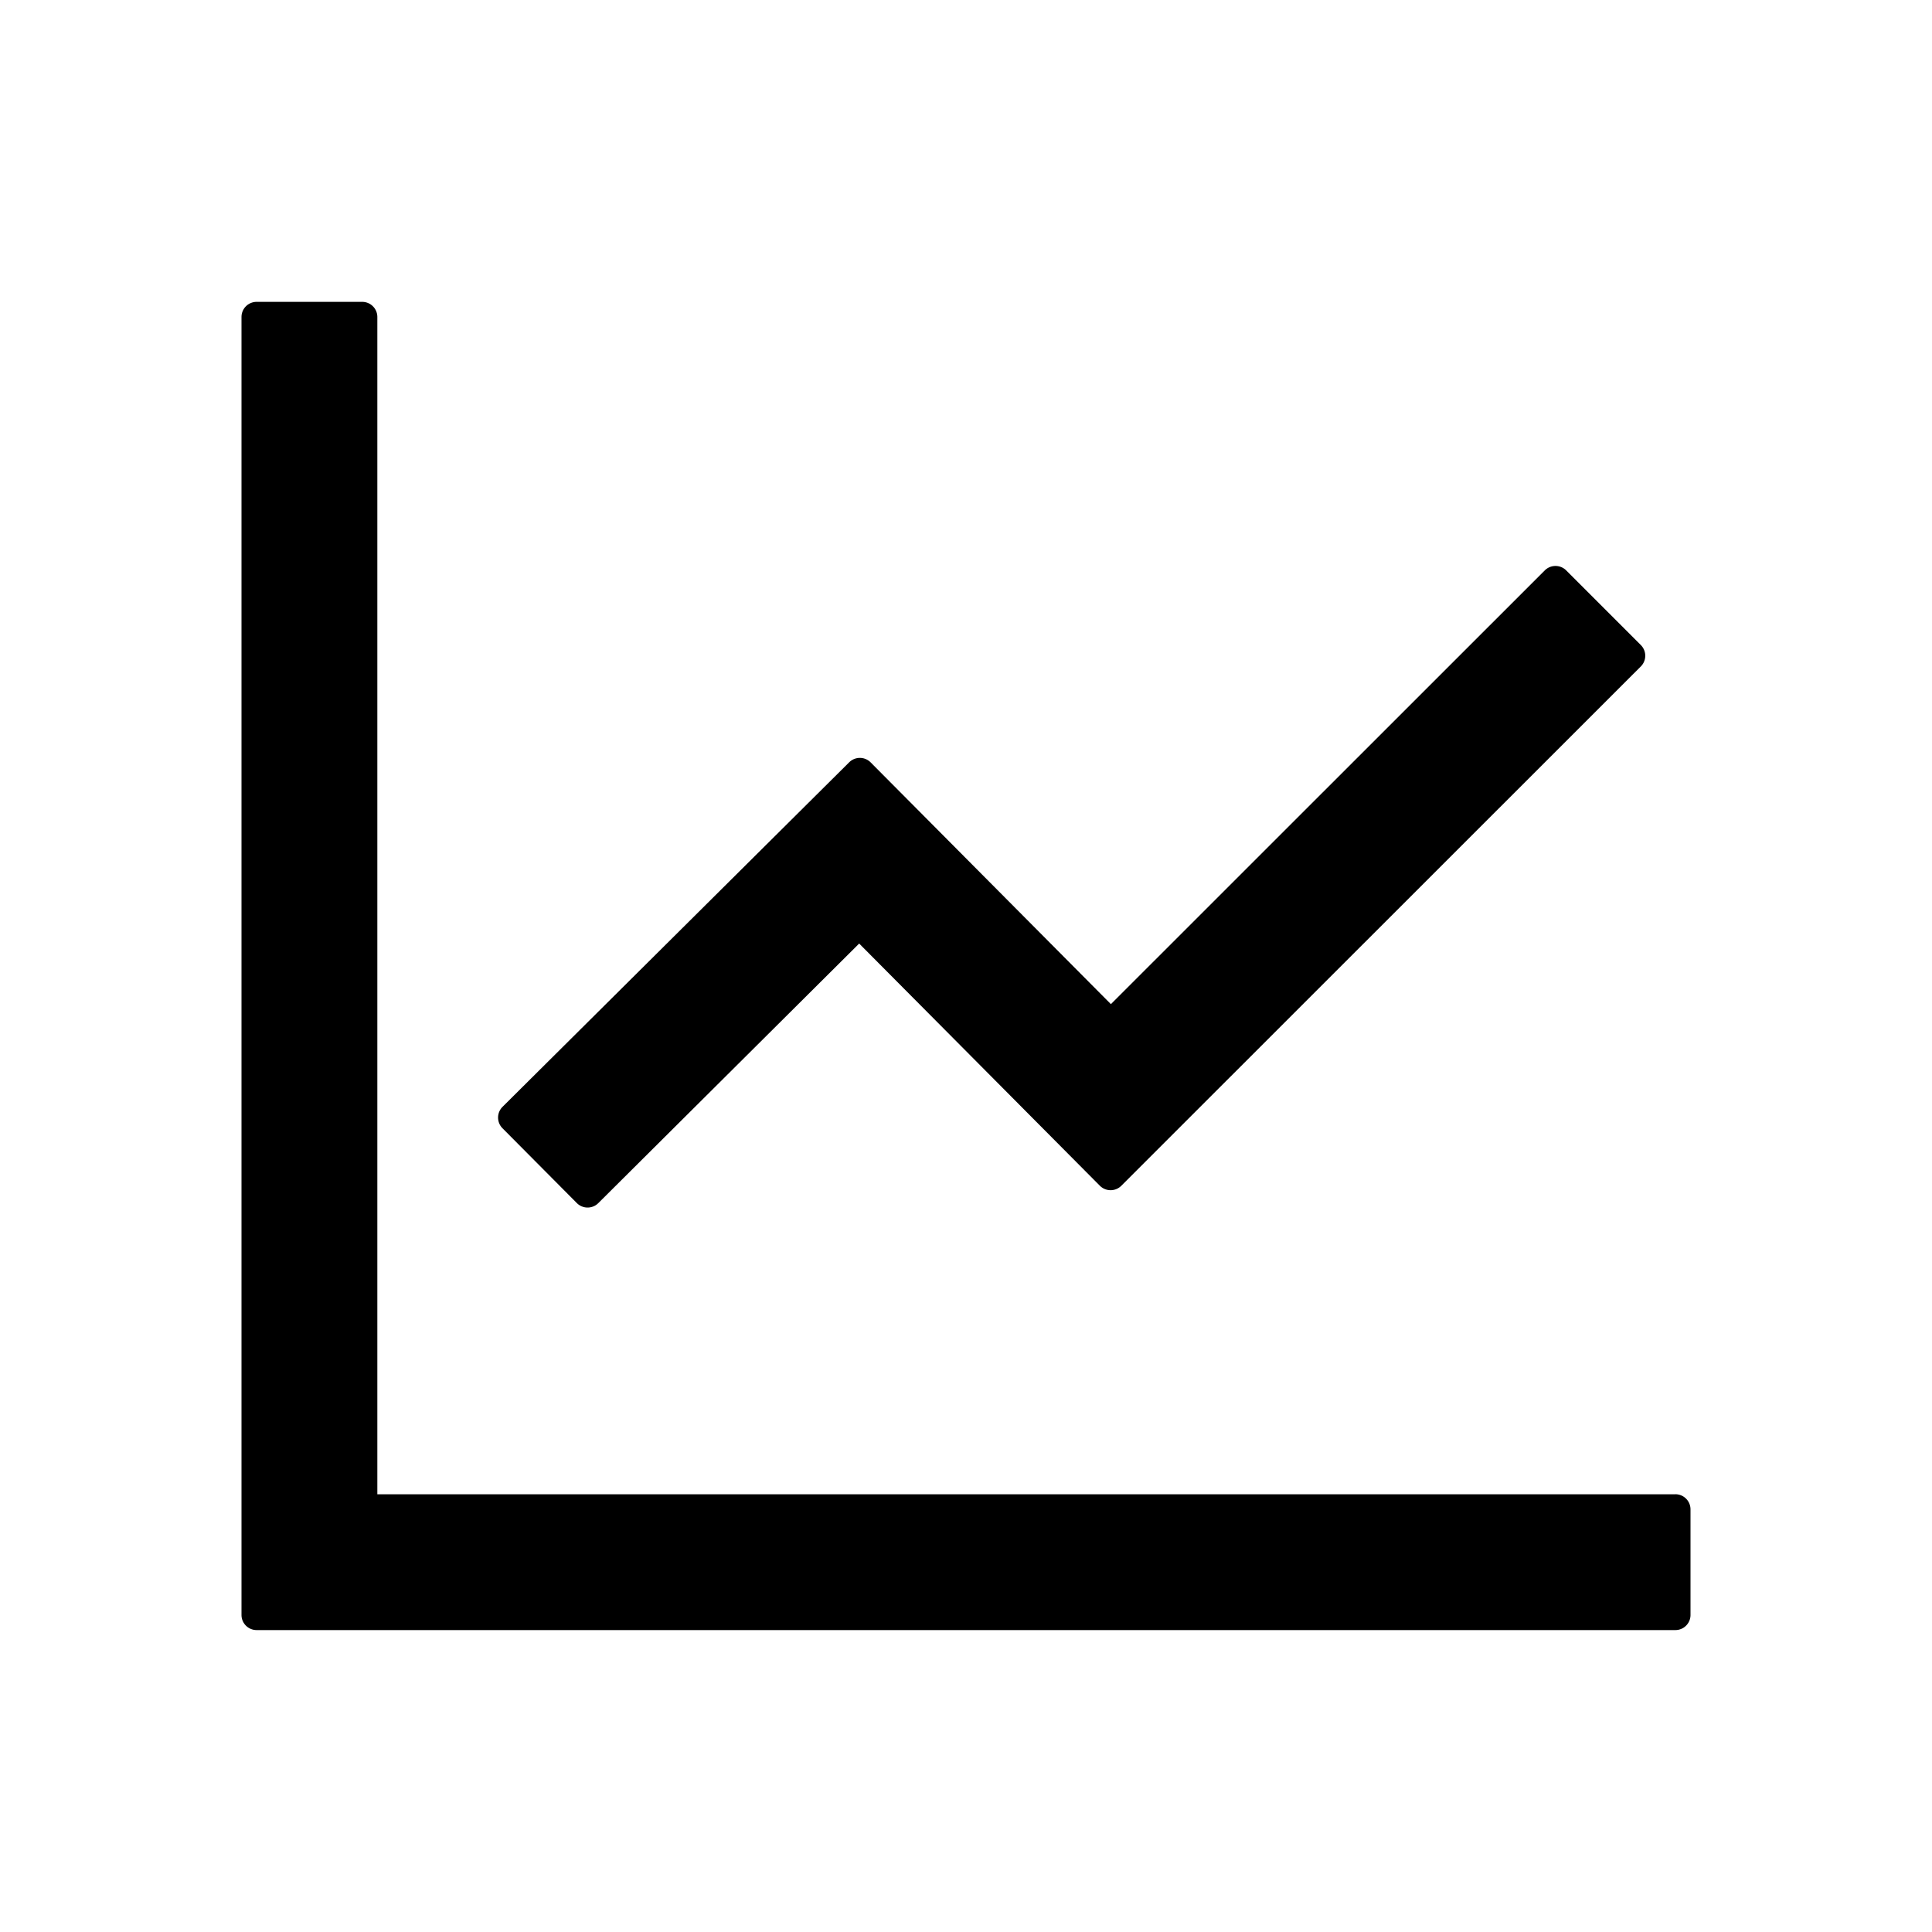 <svg xmlns="http://www.w3.org/2000/svg" width="58" height="58" fill="none"><path fill="#000" d="M50.297 44.86H11.328V9.515a.454.454 0 0 0-.453-.453H7.703a.454.454 0 0 0-.453.453v38.968c0 .25.204.453.453.453h42.594c.25 0 .453-.203.453-.453v-3.172a.454.454 0 0 0-.453-.453M17.32 36.12a.455.455 0 0 0 .64 0l7.833-7.794 7.228 7.273a.455.455 0 0 0 .64 0L49.26 20.006a.455.455 0 0 0 0-.64l-2.243-2.244a.455.455 0 0 0-.64 0L33.35 30.145l-7.216-7.261a.455.455 0 0 0-.64 0L15.084 33.23a.455.455 0 0 0 0 .64z" style="fill:#000;fill-opacity:1"/></svg>